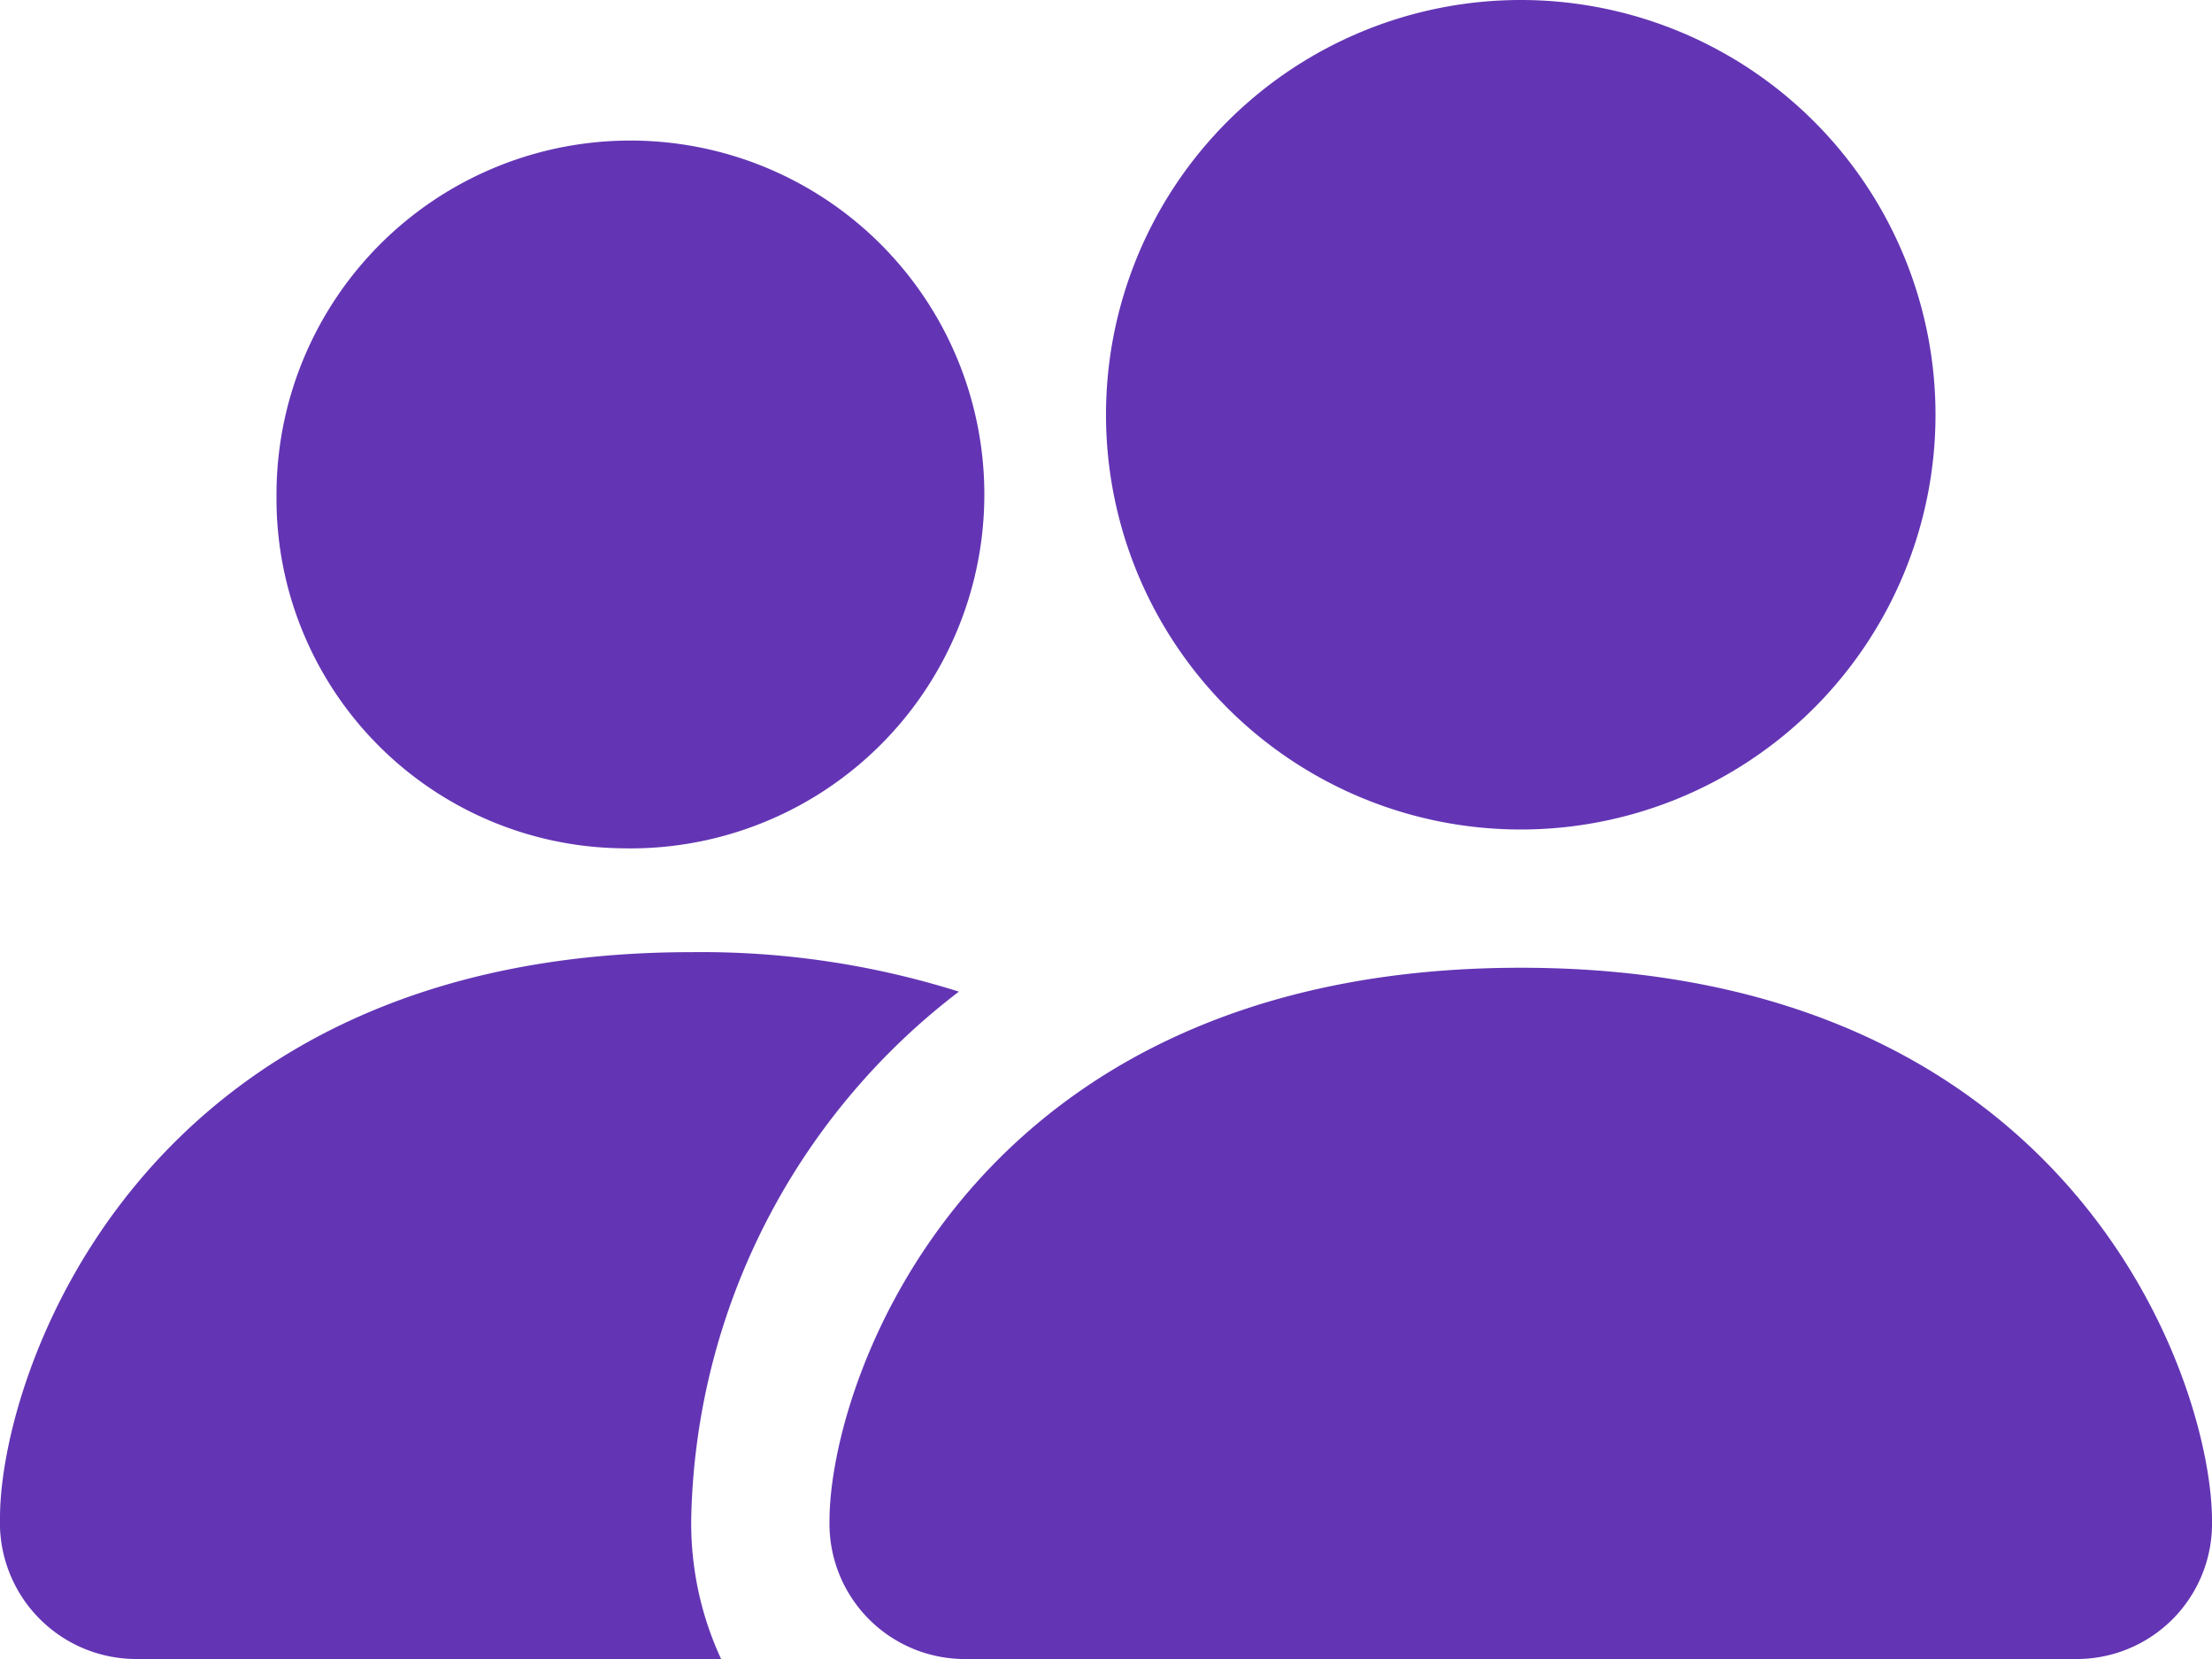 <svg xmlns="http://www.w3.org/2000/svg" width="20" height="15" viewBox="0 0 20 15">
    <path data-name="패스 13807" d="M19.25 21A1.224 1.224 0 0 1 18 19.75c0-1.25 1.25-5 6.25-5s6.25 3.75 6.25 5A1.224 1.224 0 0 1 29.25 21zm5-7.5a3.75 3.75 0 1 0-3.75-3.75 3.75 3.75 0 0 0 3.75 3.75z" transform="translate(-10.5 -6)" style="fill:#6335b4"/>
    <path data-name="패스 13808" d="M6.52 33.391a2.916 2.916 0 0 1-.27-1.278 6.146 6.146 0 0 1 2.42-4.756A7.744 7.744 0 0 0 6.25 27C1.25 27 0 30.834 0 32.113a1.233 1.233 0 0 0 1.25 1.278z" transform="translate(0 -18.391)" style="fill-rule:evenodd;fill:#6335b4"/>
    <path data-name="패스 13809" d="M9.125 15.392A3.2 3.2 0 1 0 6 12.2a3.161 3.161 0 0 0 3.125 3.192z" transform="translate(-3.5 -7.722)" style="fill:#6335b4"/>
</svg>
